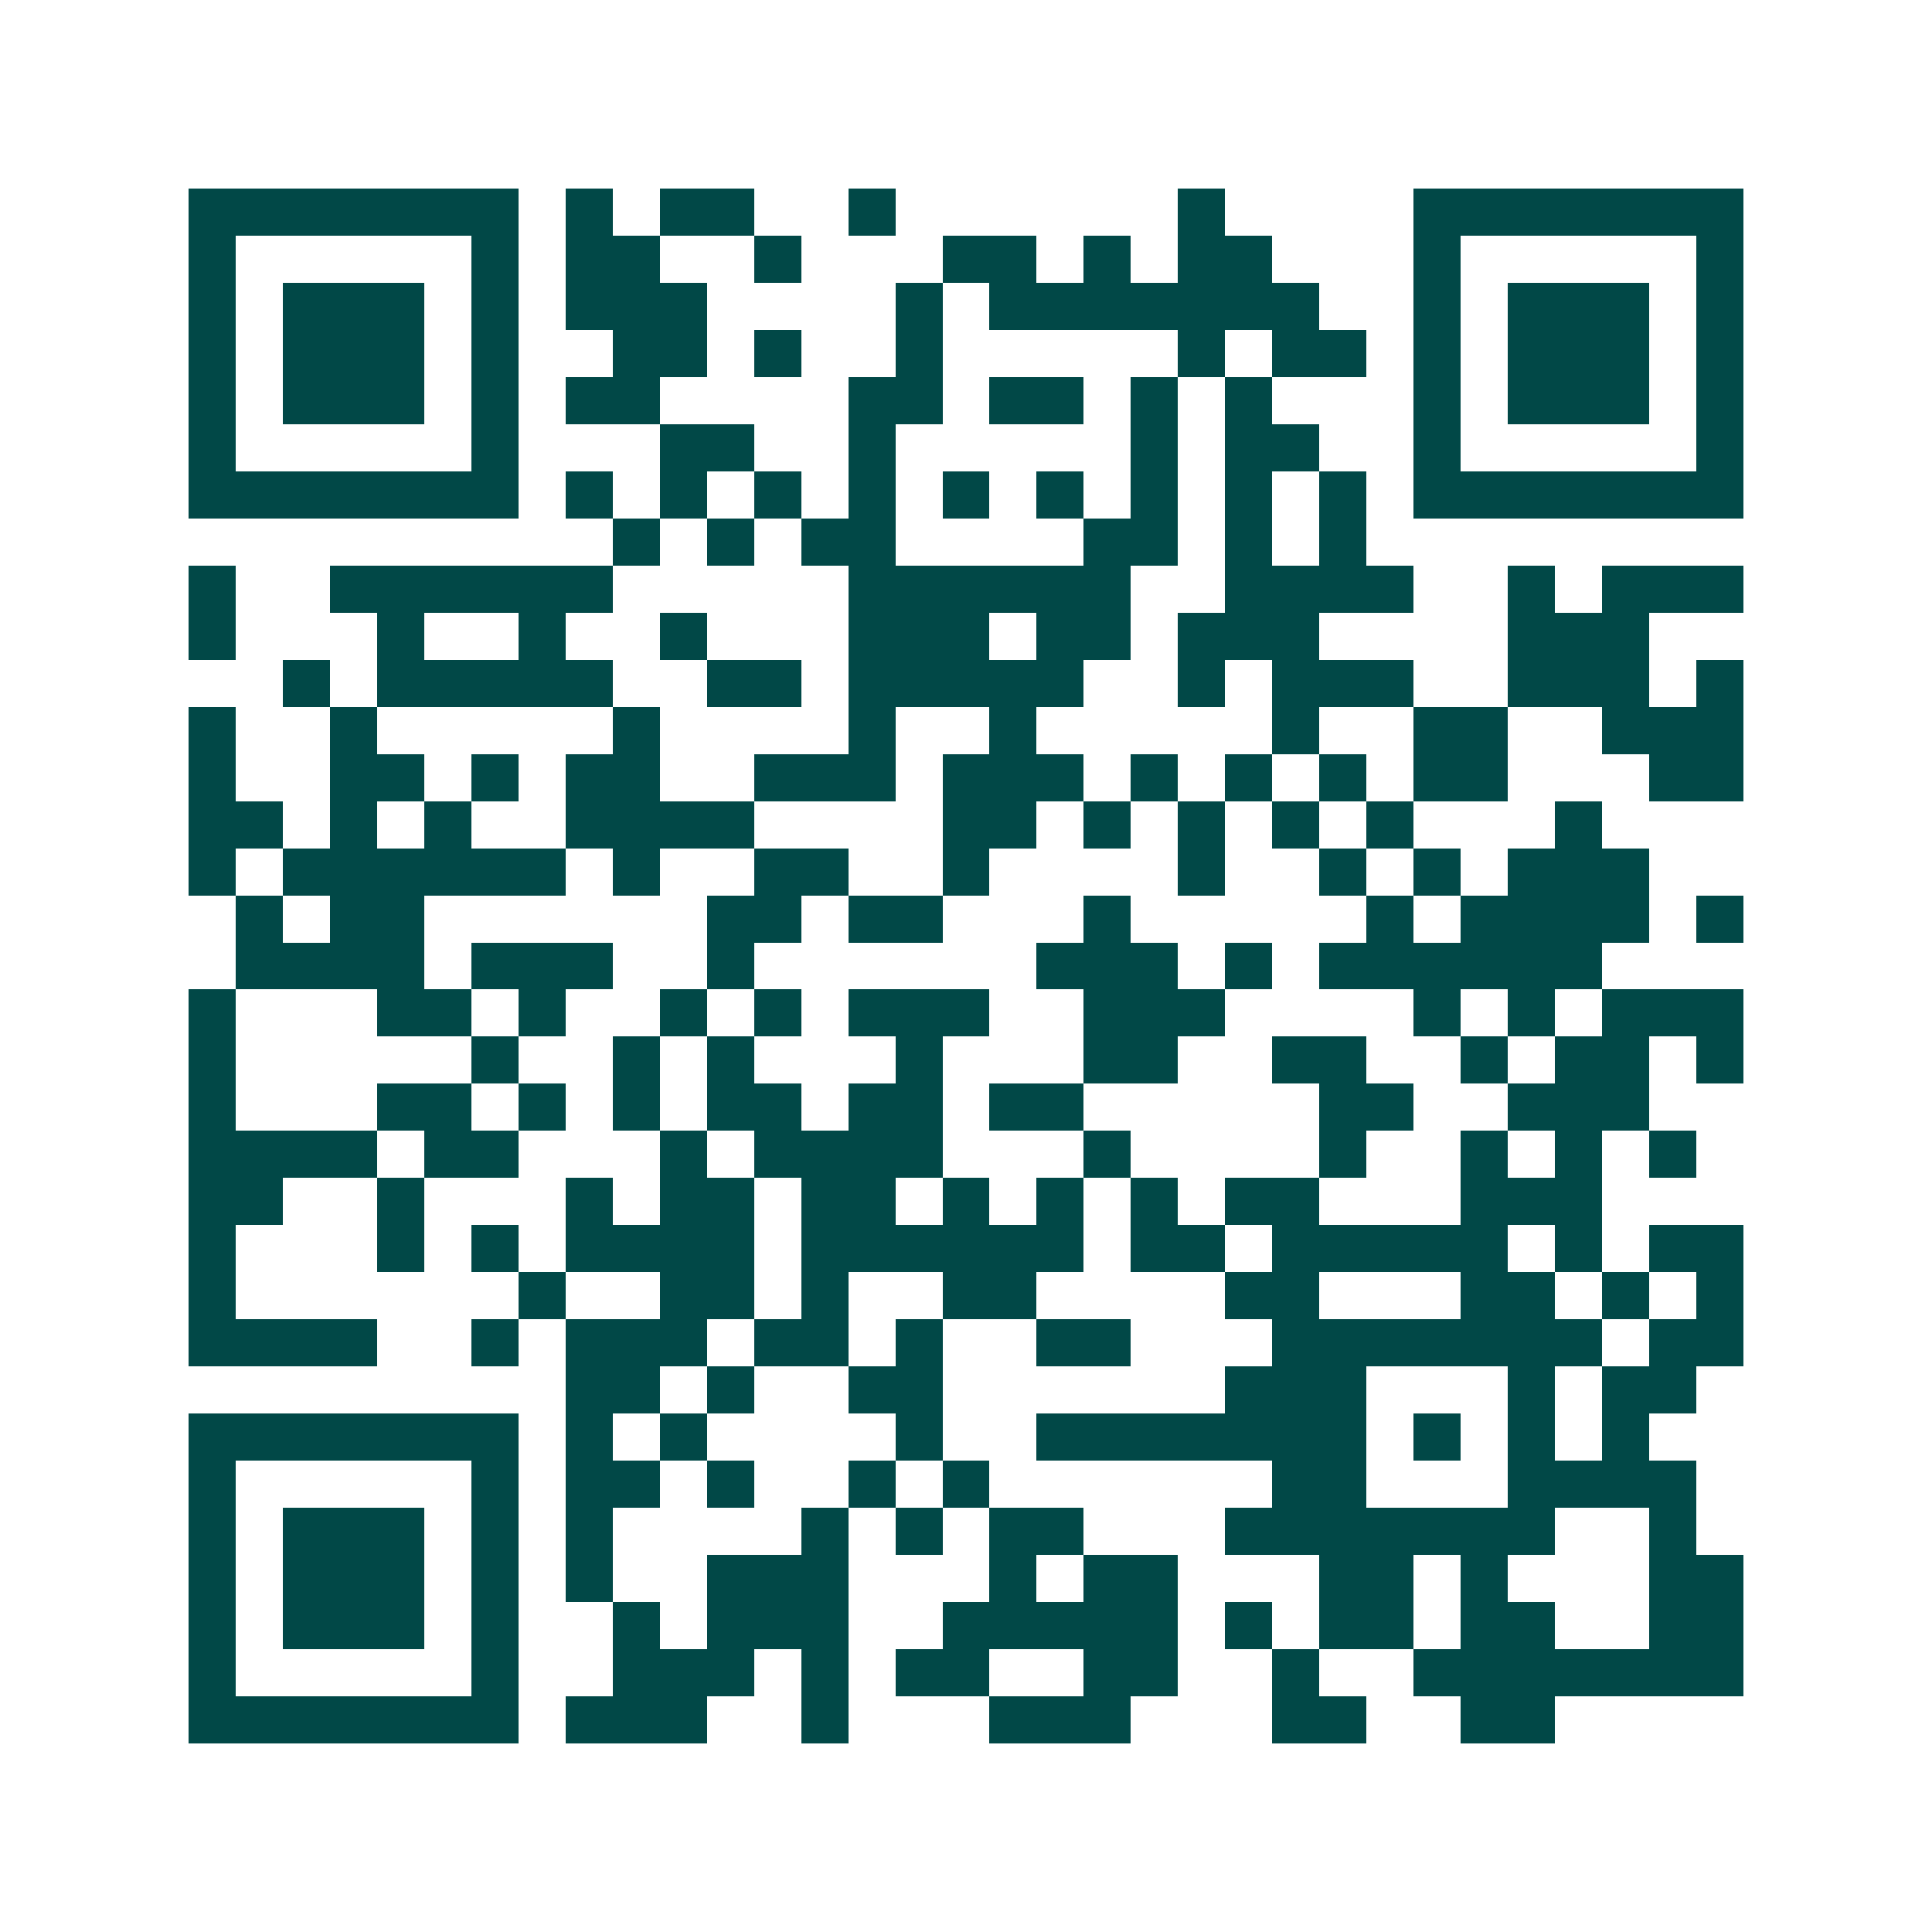 <svg xmlns="http://www.w3.org/2000/svg" width="200" height="200" viewBox="0 0 41 41" shape-rendering="crispEdges"><path fill="#ffffff" d="M0 0h41v41H0z"/><path stroke="#014847" d="M4 4.5h7m1 0h1m1 0h2m2 0h1m6 0h1m4 0h7M4 5.5h1m5 0h1m1 0h2m2 0h1m3 0h2m1 0h1m1 0h2m3 0h1m5 0h1M4 6.5h1m1 0h3m1 0h1m1 0h3m4 0h1m1 0h7m2 0h1m1 0h3m1 0h1M4 7.5h1m1 0h3m1 0h1m2 0h2m1 0h1m2 0h1m5 0h1m1 0h2m1 0h1m1 0h3m1 0h1M4 8.5h1m1 0h3m1 0h1m1 0h2m4 0h2m1 0h2m1 0h1m1 0h1m3 0h1m1 0h3m1 0h1M4 9.5h1m5 0h1m3 0h2m2 0h1m5 0h1m1 0h2m2 0h1m5 0h1M4 10.5h7m1 0h1m1 0h1m1 0h1m1 0h1m1 0h1m1 0h1m1 0h1m1 0h1m1 0h1m1 0h7M13 11.5h1m1 0h1m1 0h2m4 0h2m1 0h1m1 0h1M4 12.5h1m2 0h6m5 0h6m2 0h4m2 0h1m1 0h3M4 13.5h1m3 0h1m2 0h1m2 0h1m3 0h3m1 0h2m1 0h3m4 0h3M6 14.5h1m1 0h5m2 0h2m1 0h5m2 0h1m1 0h3m2 0h3m1 0h1M4 15.5h1m2 0h1m5 0h1m4 0h1m2 0h1m5 0h1m2 0h2m2 0h3M4 16.5h1m2 0h2m1 0h1m1 0h2m2 0h3m1 0h3m1 0h1m1 0h1m1 0h1m1 0h2m3 0h2M4 17.5h2m1 0h1m1 0h1m2 0h4m4 0h2m1 0h1m1 0h1m1 0h1m1 0h1m3 0h1M4 18.5h1m1 0h6m1 0h1m2 0h2m2 0h1m4 0h1m2 0h1m1 0h1m1 0h3M5 19.5h1m1 0h2m6 0h2m1 0h2m3 0h1m5 0h1m1 0h4m1 0h1M5 20.5h4m1 0h3m2 0h1m6 0h3m1 0h1m1 0h6M4 21.5h1m3 0h2m1 0h1m2 0h1m1 0h1m1 0h3m2 0h3m4 0h1m1 0h1m1 0h3M4 22.5h1m5 0h1m2 0h1m1 0h1m3 0h1m3 0h2m2 0h2m2 0h1m1 0h2m1 0h1M4 23.5h1m3 0h2m1 0h1m1 0h1m1 0h2m1 0h2m1 0h2m5 0h2m2 0h3M4 24.5h4m1 0h2m3 0h1m1 0h4m3 0h1m4 0h1m2 0h1m1 0h1m1 0h1M4 25.5h2m2 0h1m3 0h1m1 0h2m1 0h2m1 0h1m1 0h1m1 0h1m1 0h2m3 0h3M4 26.5h1m3 0h1m1 0h1m1 0h4m1 0h6m1 0h2m1 0h5m1 0h1m1 0h2M4 27.5h1m6 0h1m2 0h2m1 0h1m2 0h2m4 0h2m3 0h2m1 0h1m1 0h1M4 28.5h4m2 0h1m1 0h3m1 0h2m1 0h1m2 0h2m3 0h7m1 0h2M12 29.5h2m1 0h1m2 0h2m6 0h3m3 0h1m1 0h2M4 30.5h7m1 0h1m1 0h1m4 0h1m2 0h7m1 0h1m1 0h1m1 0h1M4 31.5h1m5 0h1m1 0h2m1 0h1m2 0h1m1 0h1m6 0h2m3 0h4M4 32.5h1m1 0h3m1 0h1m1 0h1m4 0h1m1 0h1m1 0h2m3 0h7m2 0h1M4 33.5h1m1 0h3m1 0h1m1 0h1m2 0h3m3 0h1m1 0h2m3 0h2m1 0h1m3 0h2M4 34.5h1m1 0h3m1 0h1m2 0h1m1 0h3m2 0h5m1 0h1m1 0h2m1 0h2m2 0h2M4 35.5h1m5 0h1m2 0h3m1 0h1m1 0h2m2 0h2m2 0h1m2 0h7M4 36.5h7m1 0h3m2 0h1m3 0h3m3 0h2m2 0h2"/></svg>
